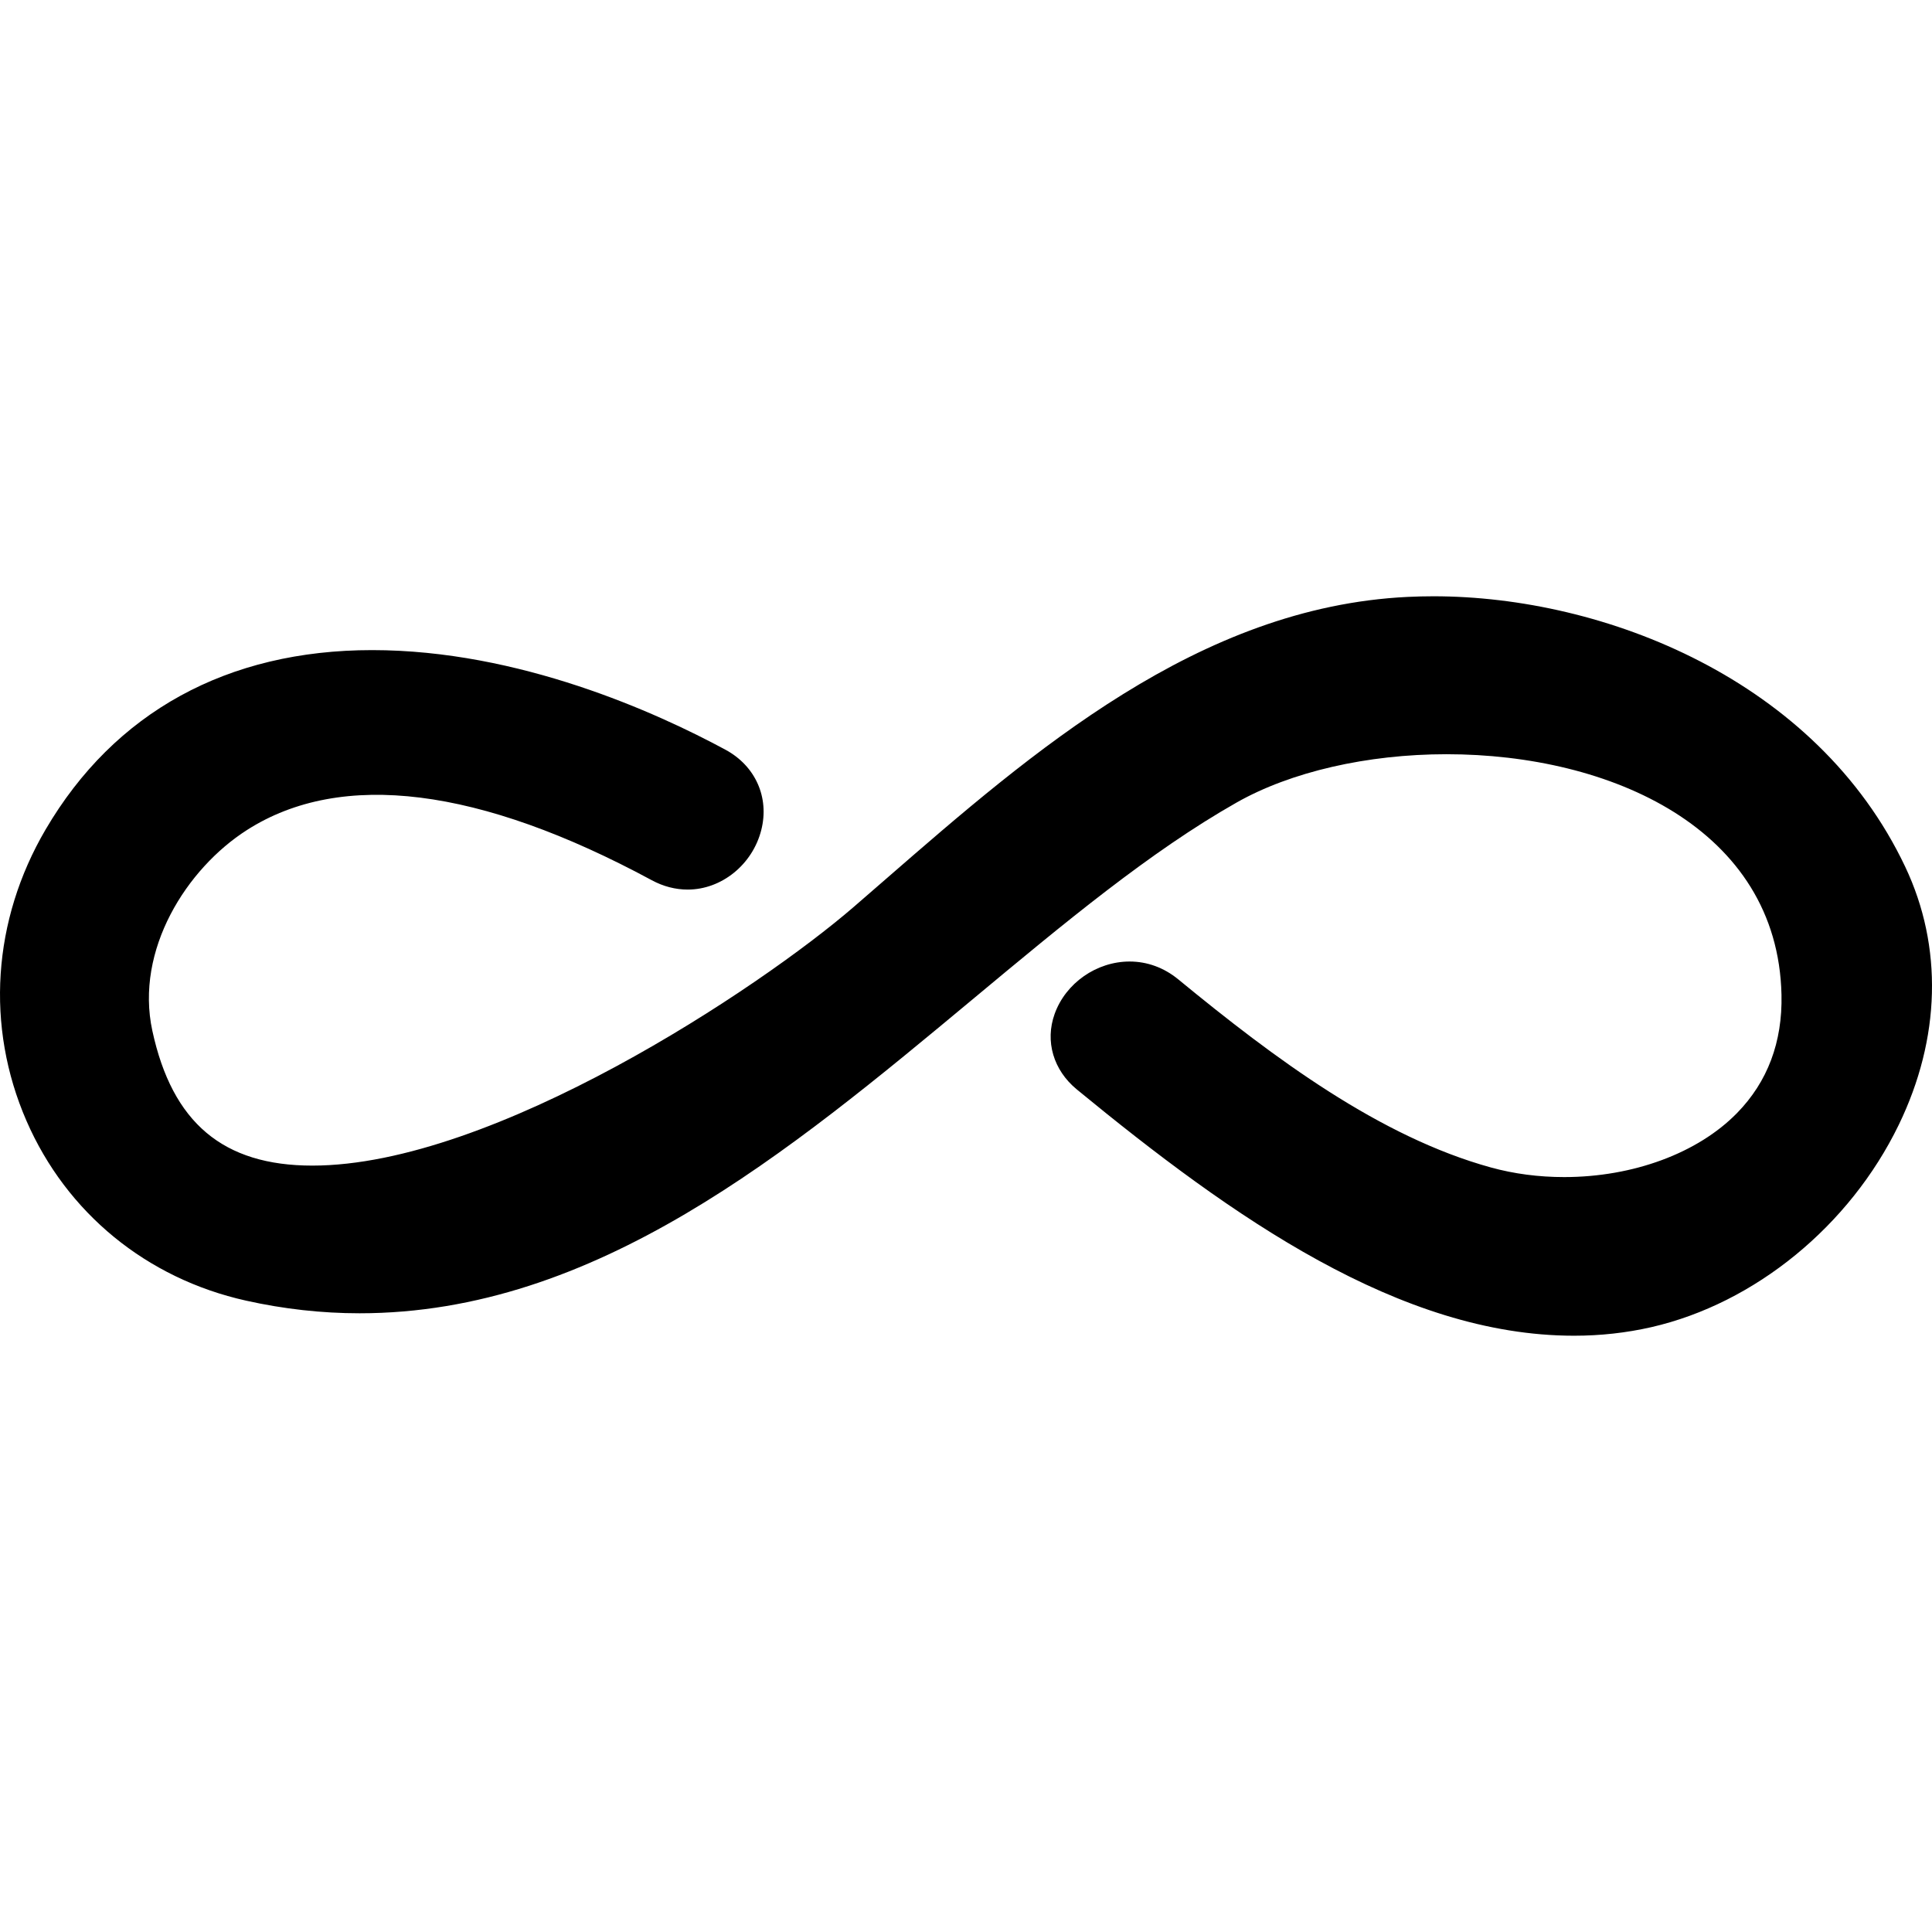 <svg xml:space="preserve" viewBox="0 0 469.193 469.193" height="800px" width="800px" xmlns:xlink="http://www.w3.org/1999/xlink" xmlns="http://www.w3.org/2000/svg" id="Capa_1" version="1.1" fill="#000000">
<g>
	<g>
		<path d="M401.038,322.304c25.156-5.769,48.175-24.593,60.078-49.125c10.196-21.032,10.76-43.289,1.574-62.674
			c-21.495-45.384-73.031-65.696-114.569-65.696c-2.103,0-4.2,0.053-6.281,0.152c-50.755,2.458-91.13,37.58-126.754,68.56
			l-7.794,6.764c-22.785,19.665-87.514,62.777-131.431,62.787c-21.678,0-34.028-10.399-38.864-32.748
			c-4.253-19.654,8.345-39.408,22.993-48.759c22.938-14.652,56.503-10.361,98.274,12.189c2.806,1.519,5.751,2.283,8.755,2.283
			c8.231,0,15.742-6.084,17.861-14.468c2.003-7.909-1.419-15.566-8.703-19.499c-16.729-9.031-50.127-24.189-85.803-24.189
			c-35.167,0-62.586,15.064-79.293,43.559c-12.931,22.059-14.627,47.852-4.648,70.769c9.734,22.358,29.165,38.278,53.309,43.655
			c9.135,2.042,18.413,3.072,27.565,3.072c57.308,0,103.997-38.871,149.146-76.453c22.023-18.334,42.822-35.646,63.855-47.579
			c13.152-7.462,31.737-11.738,50.983-11.738c39.852,0,80.455,18.065,81.349,58.417c0.259,11.477-3.372,21.135-10.791,28.722
			c-9.526,9.739-25.222,15.548-41.975,15.554c-6.21,0-12.207-0.787-17.833-2.341c-26.898-7.425-52.38-26.345-75.916-45.692
			c-3.433-2.813-7.506-4.316-11.786-4.316c-8.038,0-15.538,5.241-18.22,12.735c-2.371,6.622-0.31,13.65,5.397,18.337
			c37.791,31.062,78.566,59.799,120.734,59.804C388.653,324.391,394.985,323.685,401.038,322.304z"></path>
	</g>
</g>
</svg>
